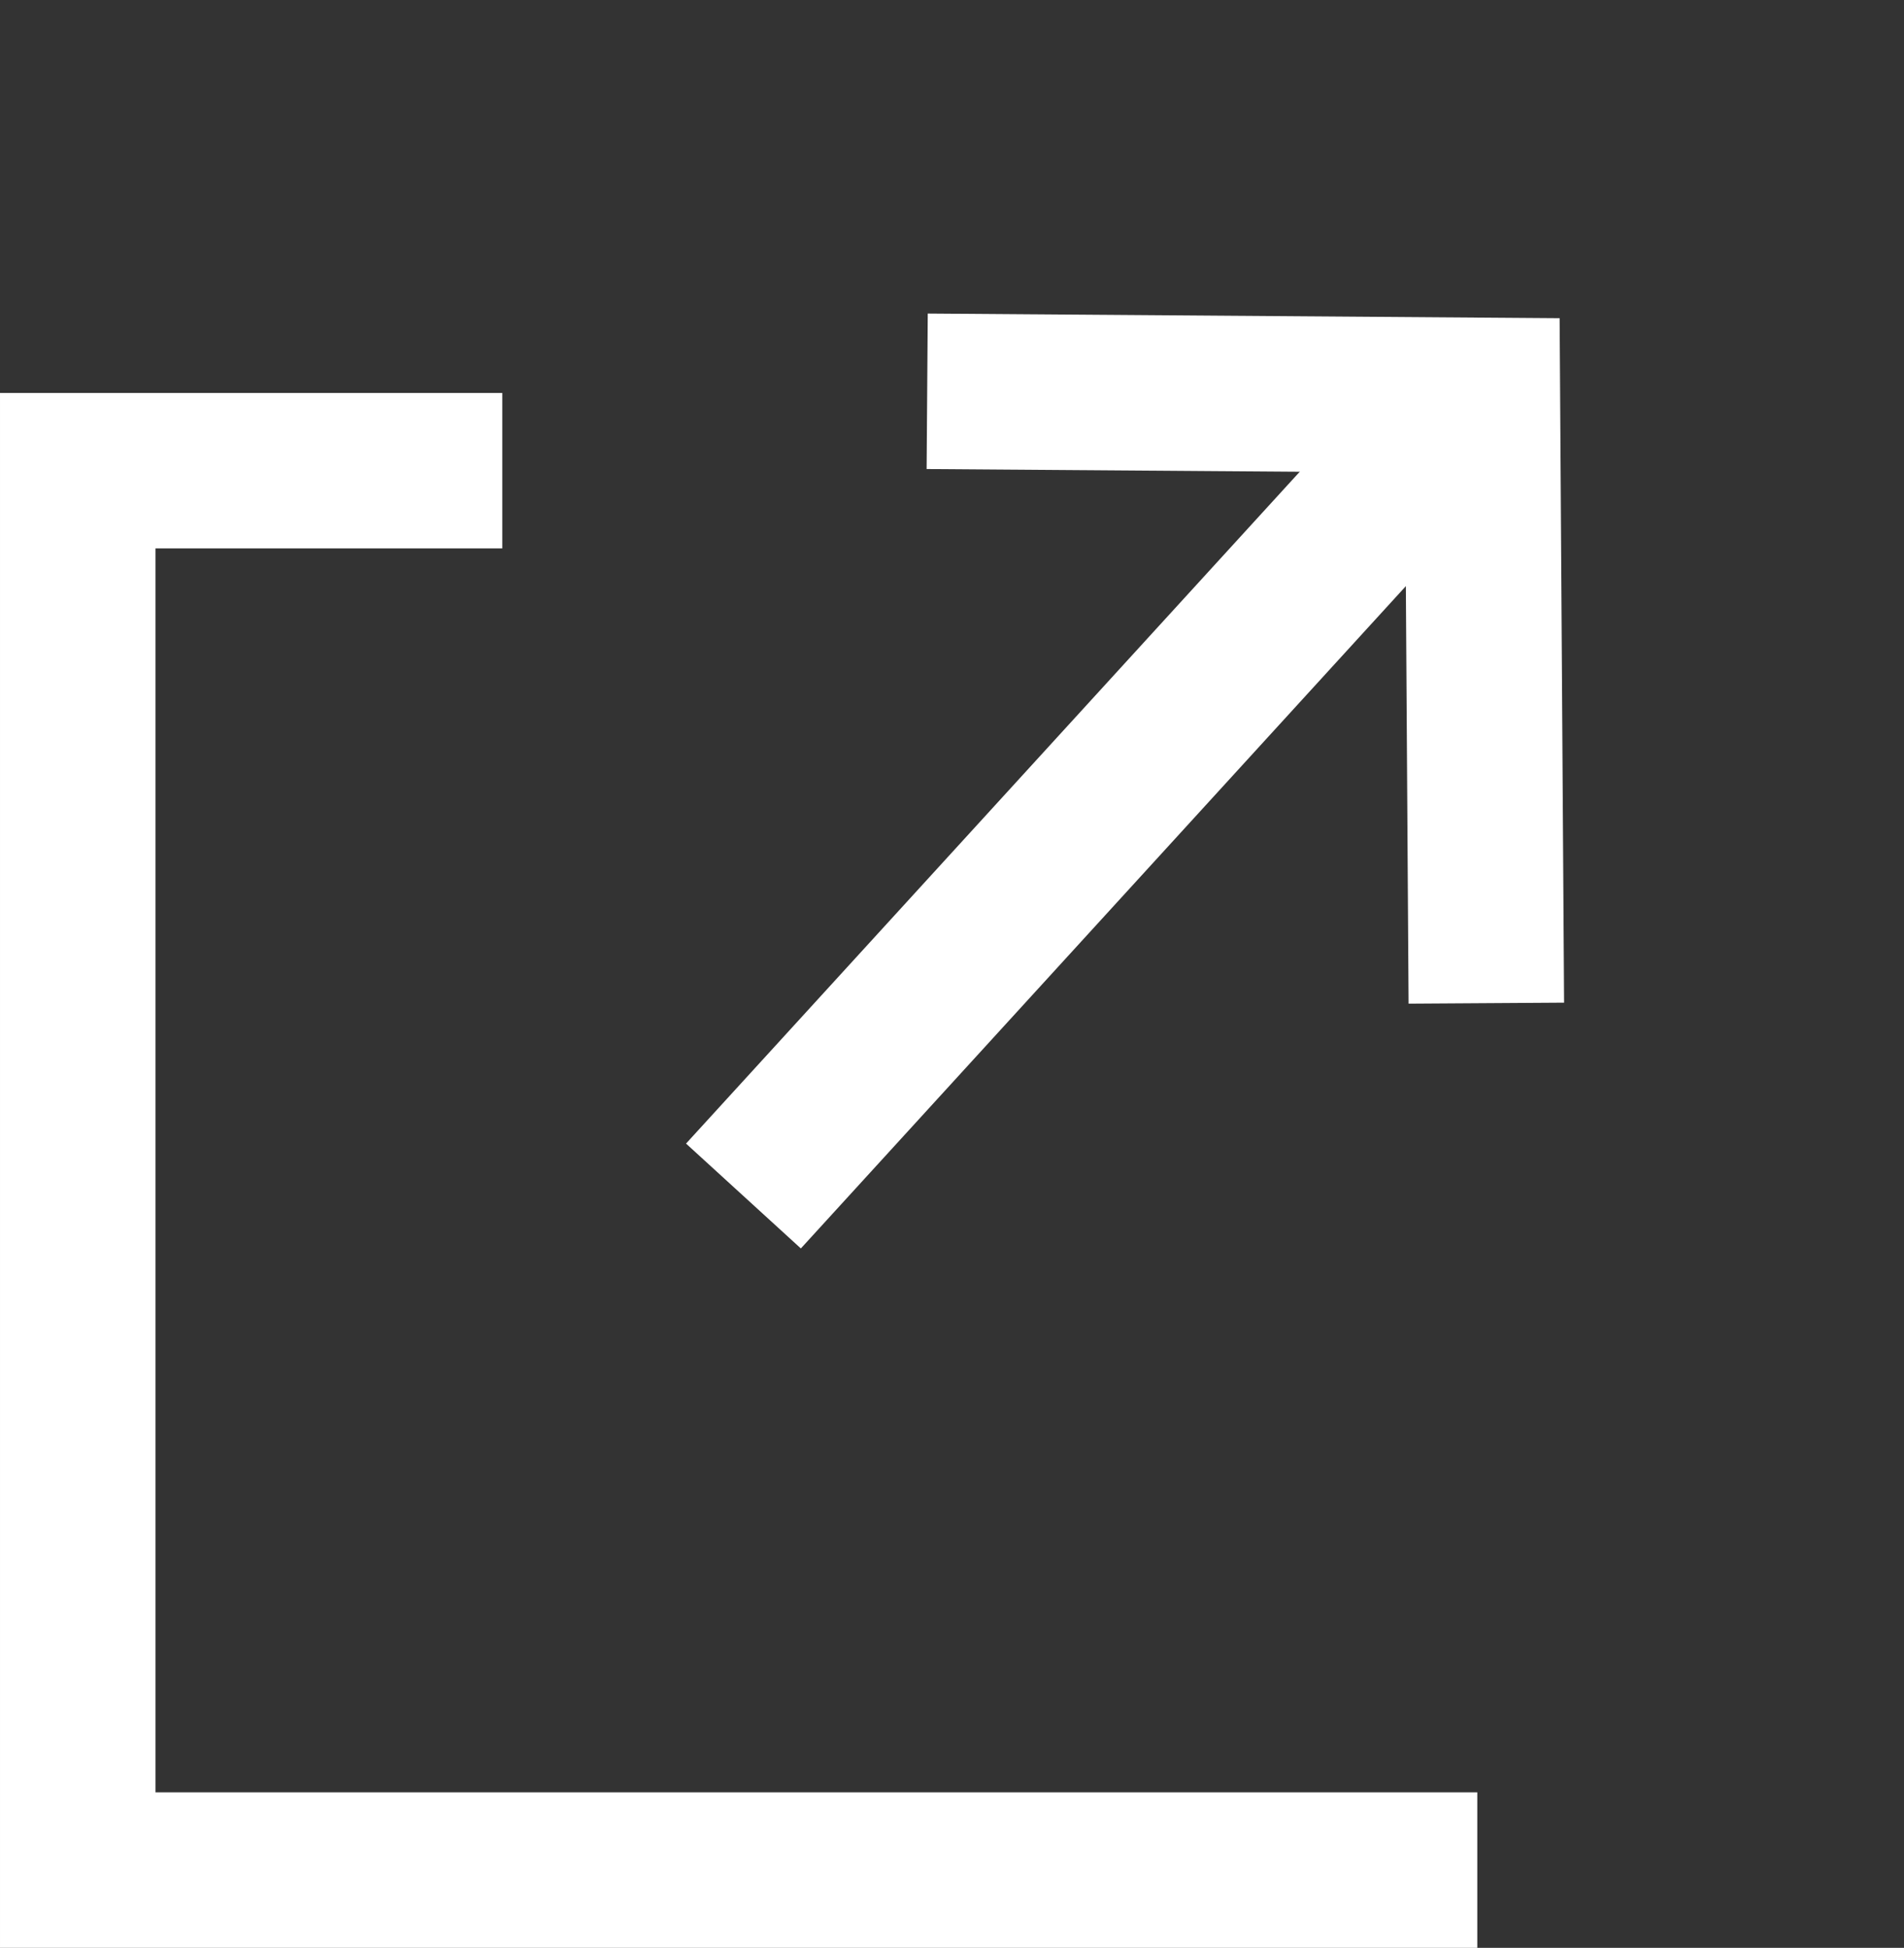 <svg xmlns="http://www.w3.org/2000/svg" width="12.244" height="12.527" viewBox="0 0 12.244 12.527">
  <rect x="0" y="0" width="12.244" height="12.527" fill="#333333" stroke="none"/>
  <g id="icon_tabW" transform="translate(0.5 0.744)">
    <g id="グループ_3622" data-name="グループ 3622" transform="translate(2.284 4.951) rotate(-45)">
      <path id="パス_1924" data-name="パス 1924" d="M.24,0,2.746,2.543,0,5.325" transform="translate(4.255 0)" fill="none" stroke="#fff" stroke-width="1"/>
      <line id="線_206" data-name="線 206" y1="0.317" x2="7.002" transform="translate(0 2.507)" fill="none" stroke="#fff" stroke-width="1"/>
    </g>
    <path id="パス_1925" data-name="パス 1925" d="M907,1595.393h-2.73v9h9" transform="translate(-904.27 -1593.11)" fill="none" stroke="#fff" stroke-width="1"/>
  </g>
</svg>
